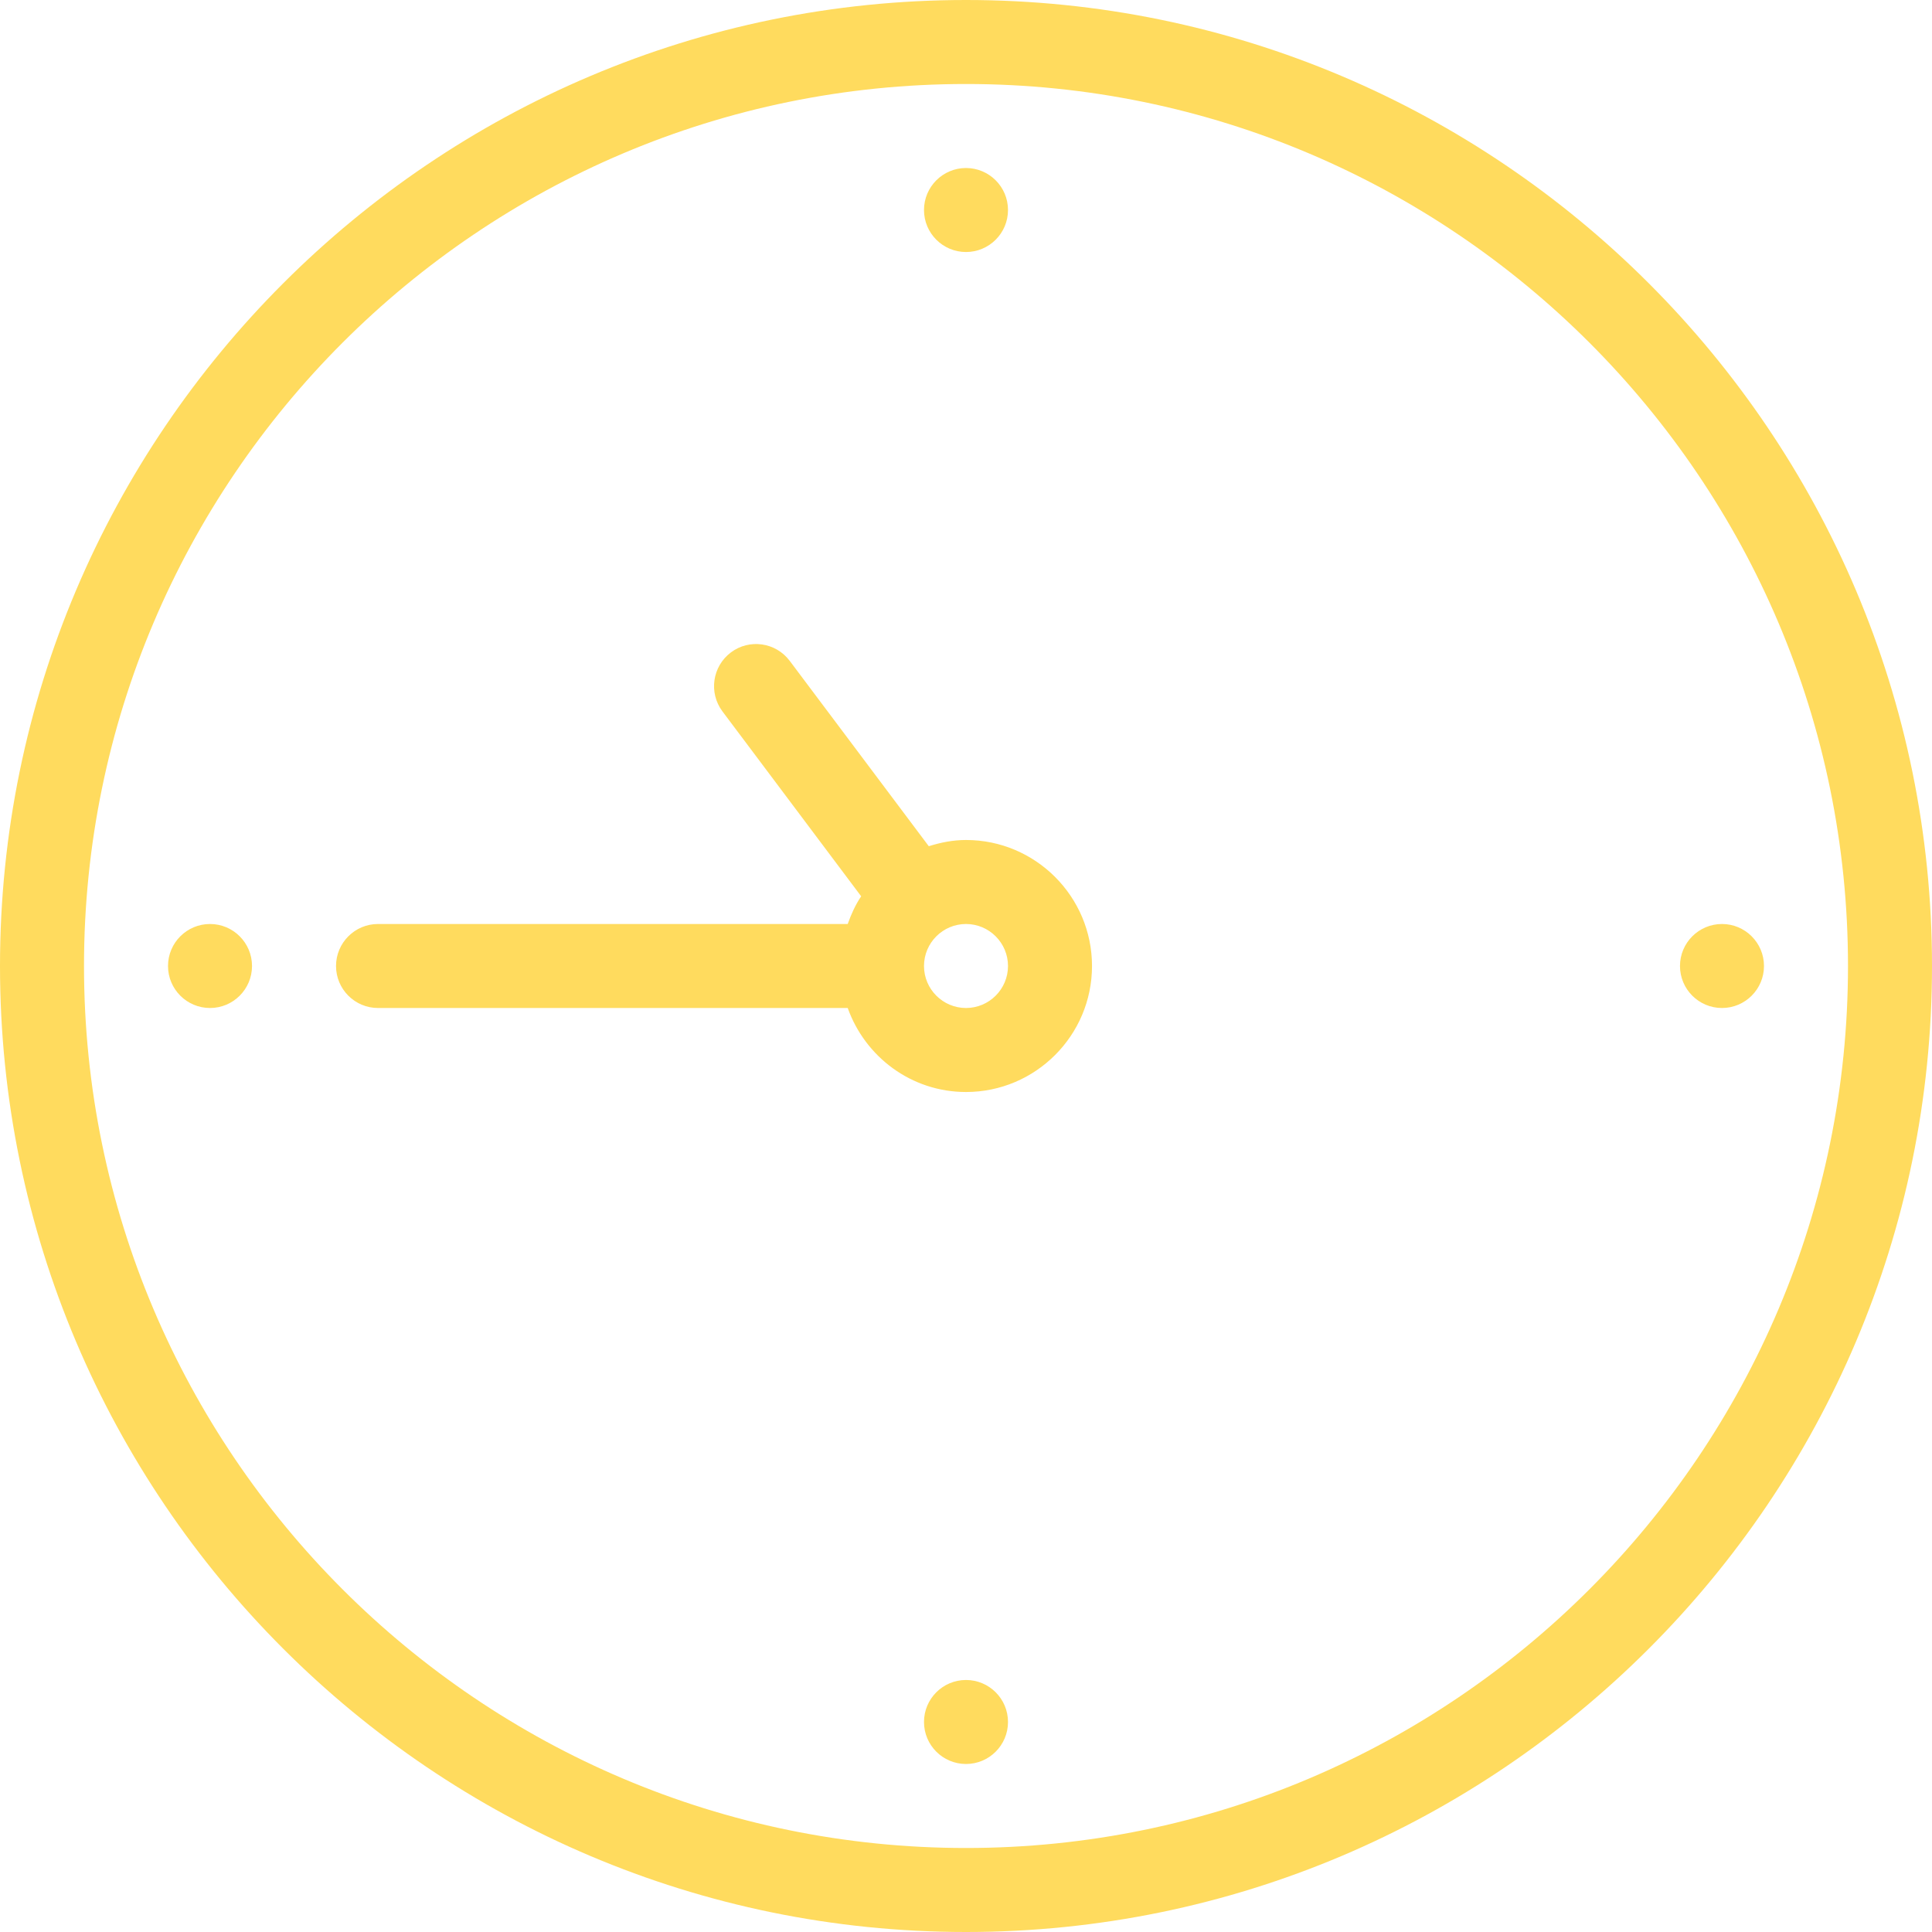<?xml version="1.0" encoding="UTF-8"?> <svg xmlns="http://www.w3.org/2000/svg" width="27" height="27" viewBox="0 0 27 27" fill="none"><g clip-path="url(#clip0_75_1293)"><path d="M13.5 23.478C13.176 23.478 12.913 23.741 12.913 24.065C12.913 24.389 13.176 24.652 13.5 24.652C13.824 24.652 14.087 24.389 14.087 24.065C14.087 23.741 13.824 23.478 13.5 23.478Z" fill="#FFDB5E"></path><path d="M13.5 3.522C13.824 3.522 14.087 3.259 14.087 2.935C14.087 2.611 13.824 2.348 13.5 2.348C13.176 2.348 12.913 2.611 12.913 2.935C12.913 3.259 13.176 3.522 13.5 3.522Z" fill="#FFDB5E"></path><path d="M2.935 12.913C2.611 12.913 2.348 13.176 2.348 13.5C2.348 13.824 2.611 14.087 2.935 14.087C3.259 14.087 3.522 13.824 3.522 13.5C3.522 13.176 3.259 12.913 2.935 12.913Z" fill="#FFDB5E"></path><path d="M13.5 0C6.056 0 0 6.056 0 13.5C0 20.944 6.056 27 13.5 27C20.944 27 27 20.944 27 13.5C27 6.056 20.944 0 13.5 0ZM13.5 25.826C6.703 25.826 1.174 20.297 1.174 13.5C1.174 6.703 6.703 1.174 13.5 1.174C20.297 1.174 25.826 6.703 25.826 13.5C25.826 20.297 20.297 25.826 13.5 25.826Z" fill="#FFDB5E"></path><path d="M13.5 11.739C13.318 11.739 13.145 11.774 12.98 11.826L11.036 9.235C10.84 8.975 10.472 8.924 10.214 9.118C9.955 9.313 9.902 9.68 10.095 9.94L12.035 12.526C11.955 12.644 11.895 12.777 11.847 12.913H5.283C4.959 12.913 4.696 13.176 4.696 13.5C4.696 13.824 4.959 14.087 5.283 14.087H11.847C12.09 14.769 12.736 15.261 13.5 15.261C14.471 15.261 15.261 14.471 15.261 13.5C15.261 12.529 14.471 11.739 13.5 11.739ZM13.5 14.087C13.177 14.087 12.913 13.824 12.913 13.5C12.913 13.176 13.177 12.913 13.5 12.913C13.823 12.913 14.087 13.176 14.087 13.5C14.087 13.824 13.823 14.087 13.5 14.087Z" fill="#FFDB5E"></path><path d="M24.065 12.913C23.741 12.913 23.478 13.176 23.478 13.5C23.478 13.824 23.741 14.087 24.065 14.087C24.389 14.087 24.652 13.824 24.652 13.5C24.652 13.176 24.389 12.913 24.065 12.913Z" fill="#FFDB5E"></path></g><defs><clipPath id="clip0_75_1293"><rect width="27" height="27" fill="white"></rect></clipPath></defs></svg> 